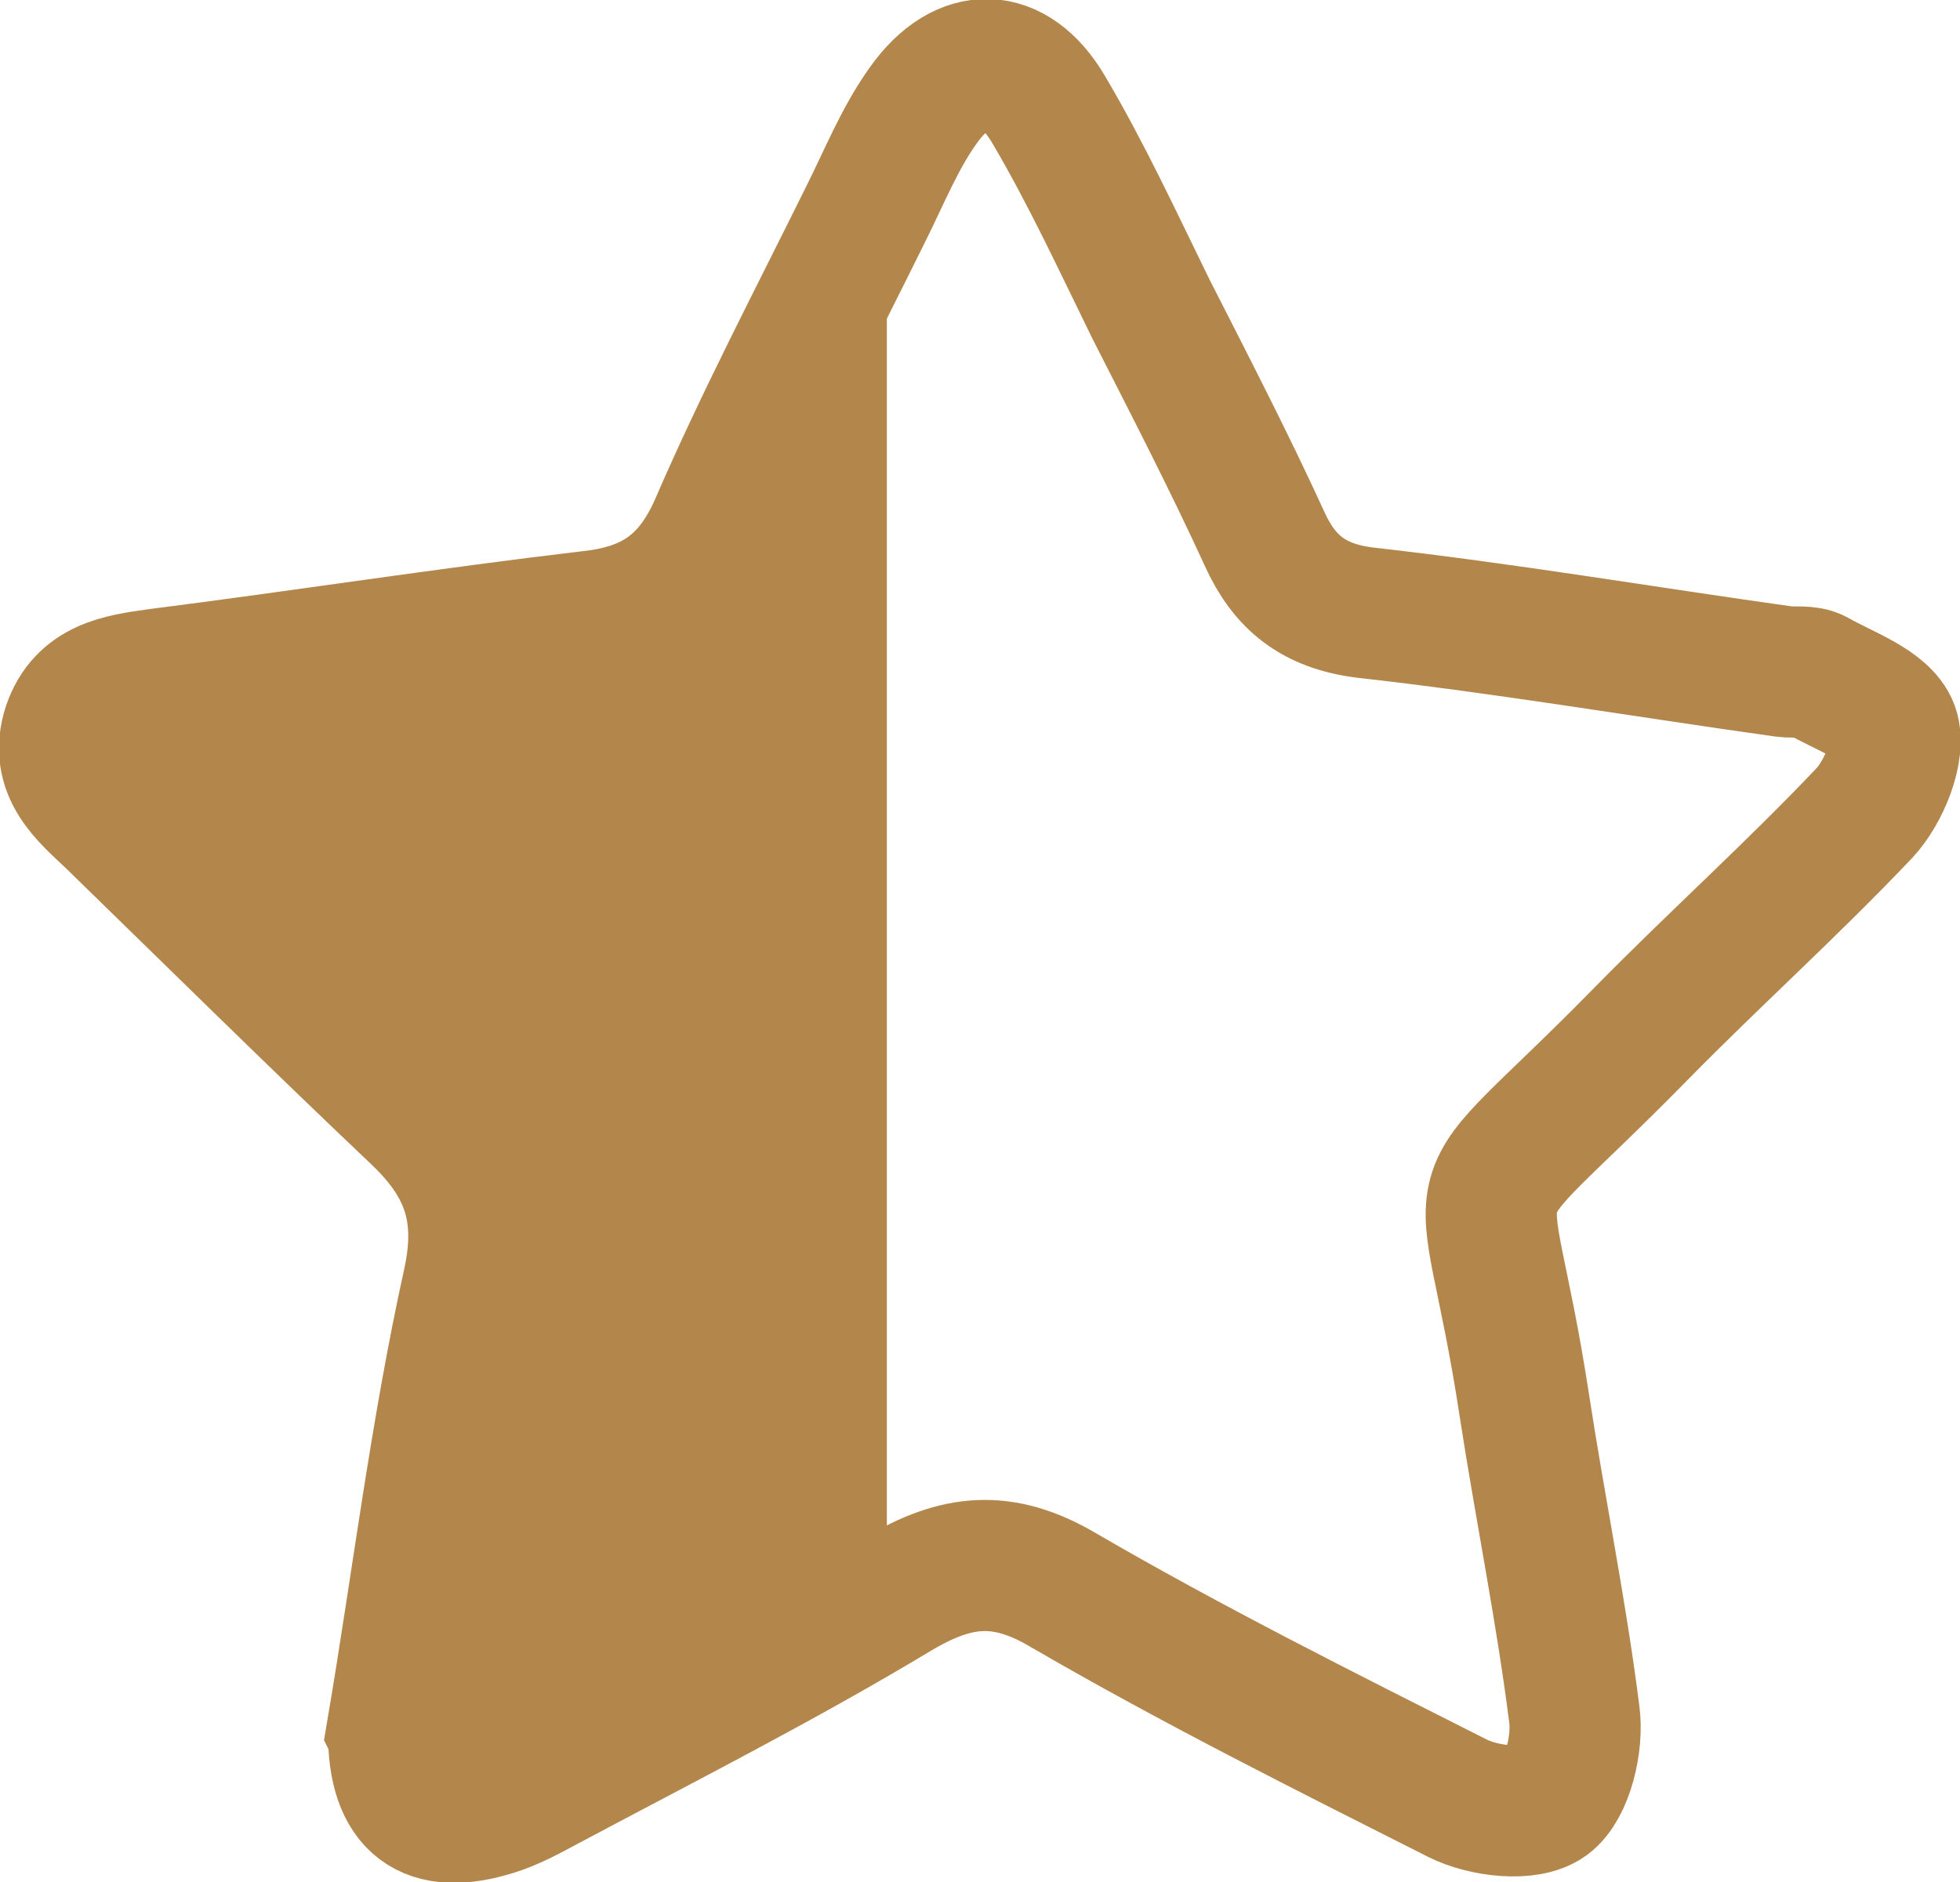 <?xml version="1.0" encoding="UTF-8"?><svg id="_レイヤー_2" xmlns="http://www.w3.org/2000/svg" viewBox="0 0 14.94 14.35"><defs><style>.cls-1{fill:#b3874c;}.cls-2{fill:none;stroke:#b3874c;stroke-miterlimit:10;}</style></defs><g id="_レイヤー_1-2"><path class="cls-2" d="M3,13.21c0,.56.26.75.77.59.13-.04.26-.11.39-.18.9-.48,1.81-.94,2.69-1.47.44-.26.79-.3,1.25-.03.98.57,2,1.08,3.01,1.59.2.1.54.14.69.03.15-.11.23-.45.2-.67-.1-.79-.26-1.57-.38-2.35-.31-2.04-.61-1.31.89-2.84.56-.57,1.15-1.1,1.7-1.68.15-.16.28-.48.22-.65-.07-.18-.37-.28-.58-.4-.07-.04-.17-.02-.25-.03-1.07-.15-2.13-.33-3.2-.45-.39-.05-.61-.23-.76-.56-.27-.59-.57-1.17-.87-1.76-.25-.51-.49-1.03-.78-1.52-.26-.44-.65-.45-.95-.03-.18.25-.3.55-.44.83-.39.79-.8,1.57-1.15,2.38-.2.45-.49.64-.96.69-1.1.13-2.19.3-3.29.44-.29.04-.57.08-.68.4-.11.34.13.53.33.72.77.75,1.54,1.51,2.32,2.25.38.36.52.72.4,1.27-.25,1.13-.39,2.29-.58,3.41Z"/><path class="cls-1" d="M5.46,4.01c-.2.45-.49.64-.96.69-1.1.13-2.19.3-3.29.44-.29.04-.57.08-.68.4-.11.34.13.53.33.72.77.75,1.54,1.51,2.32,2.25.38.36.52.72.4,1.27-.25,1.13-.39,2.29-.58,3.41,0,.56.26.75.77.59.13-.04.26-.11.39-.18.87-.47,1.75-.91,2.6-1.41V1.33c-.05.1-.1.2-.15.3-.39.79-.8,1.57-1.15,2.38Z"/></g></svg>